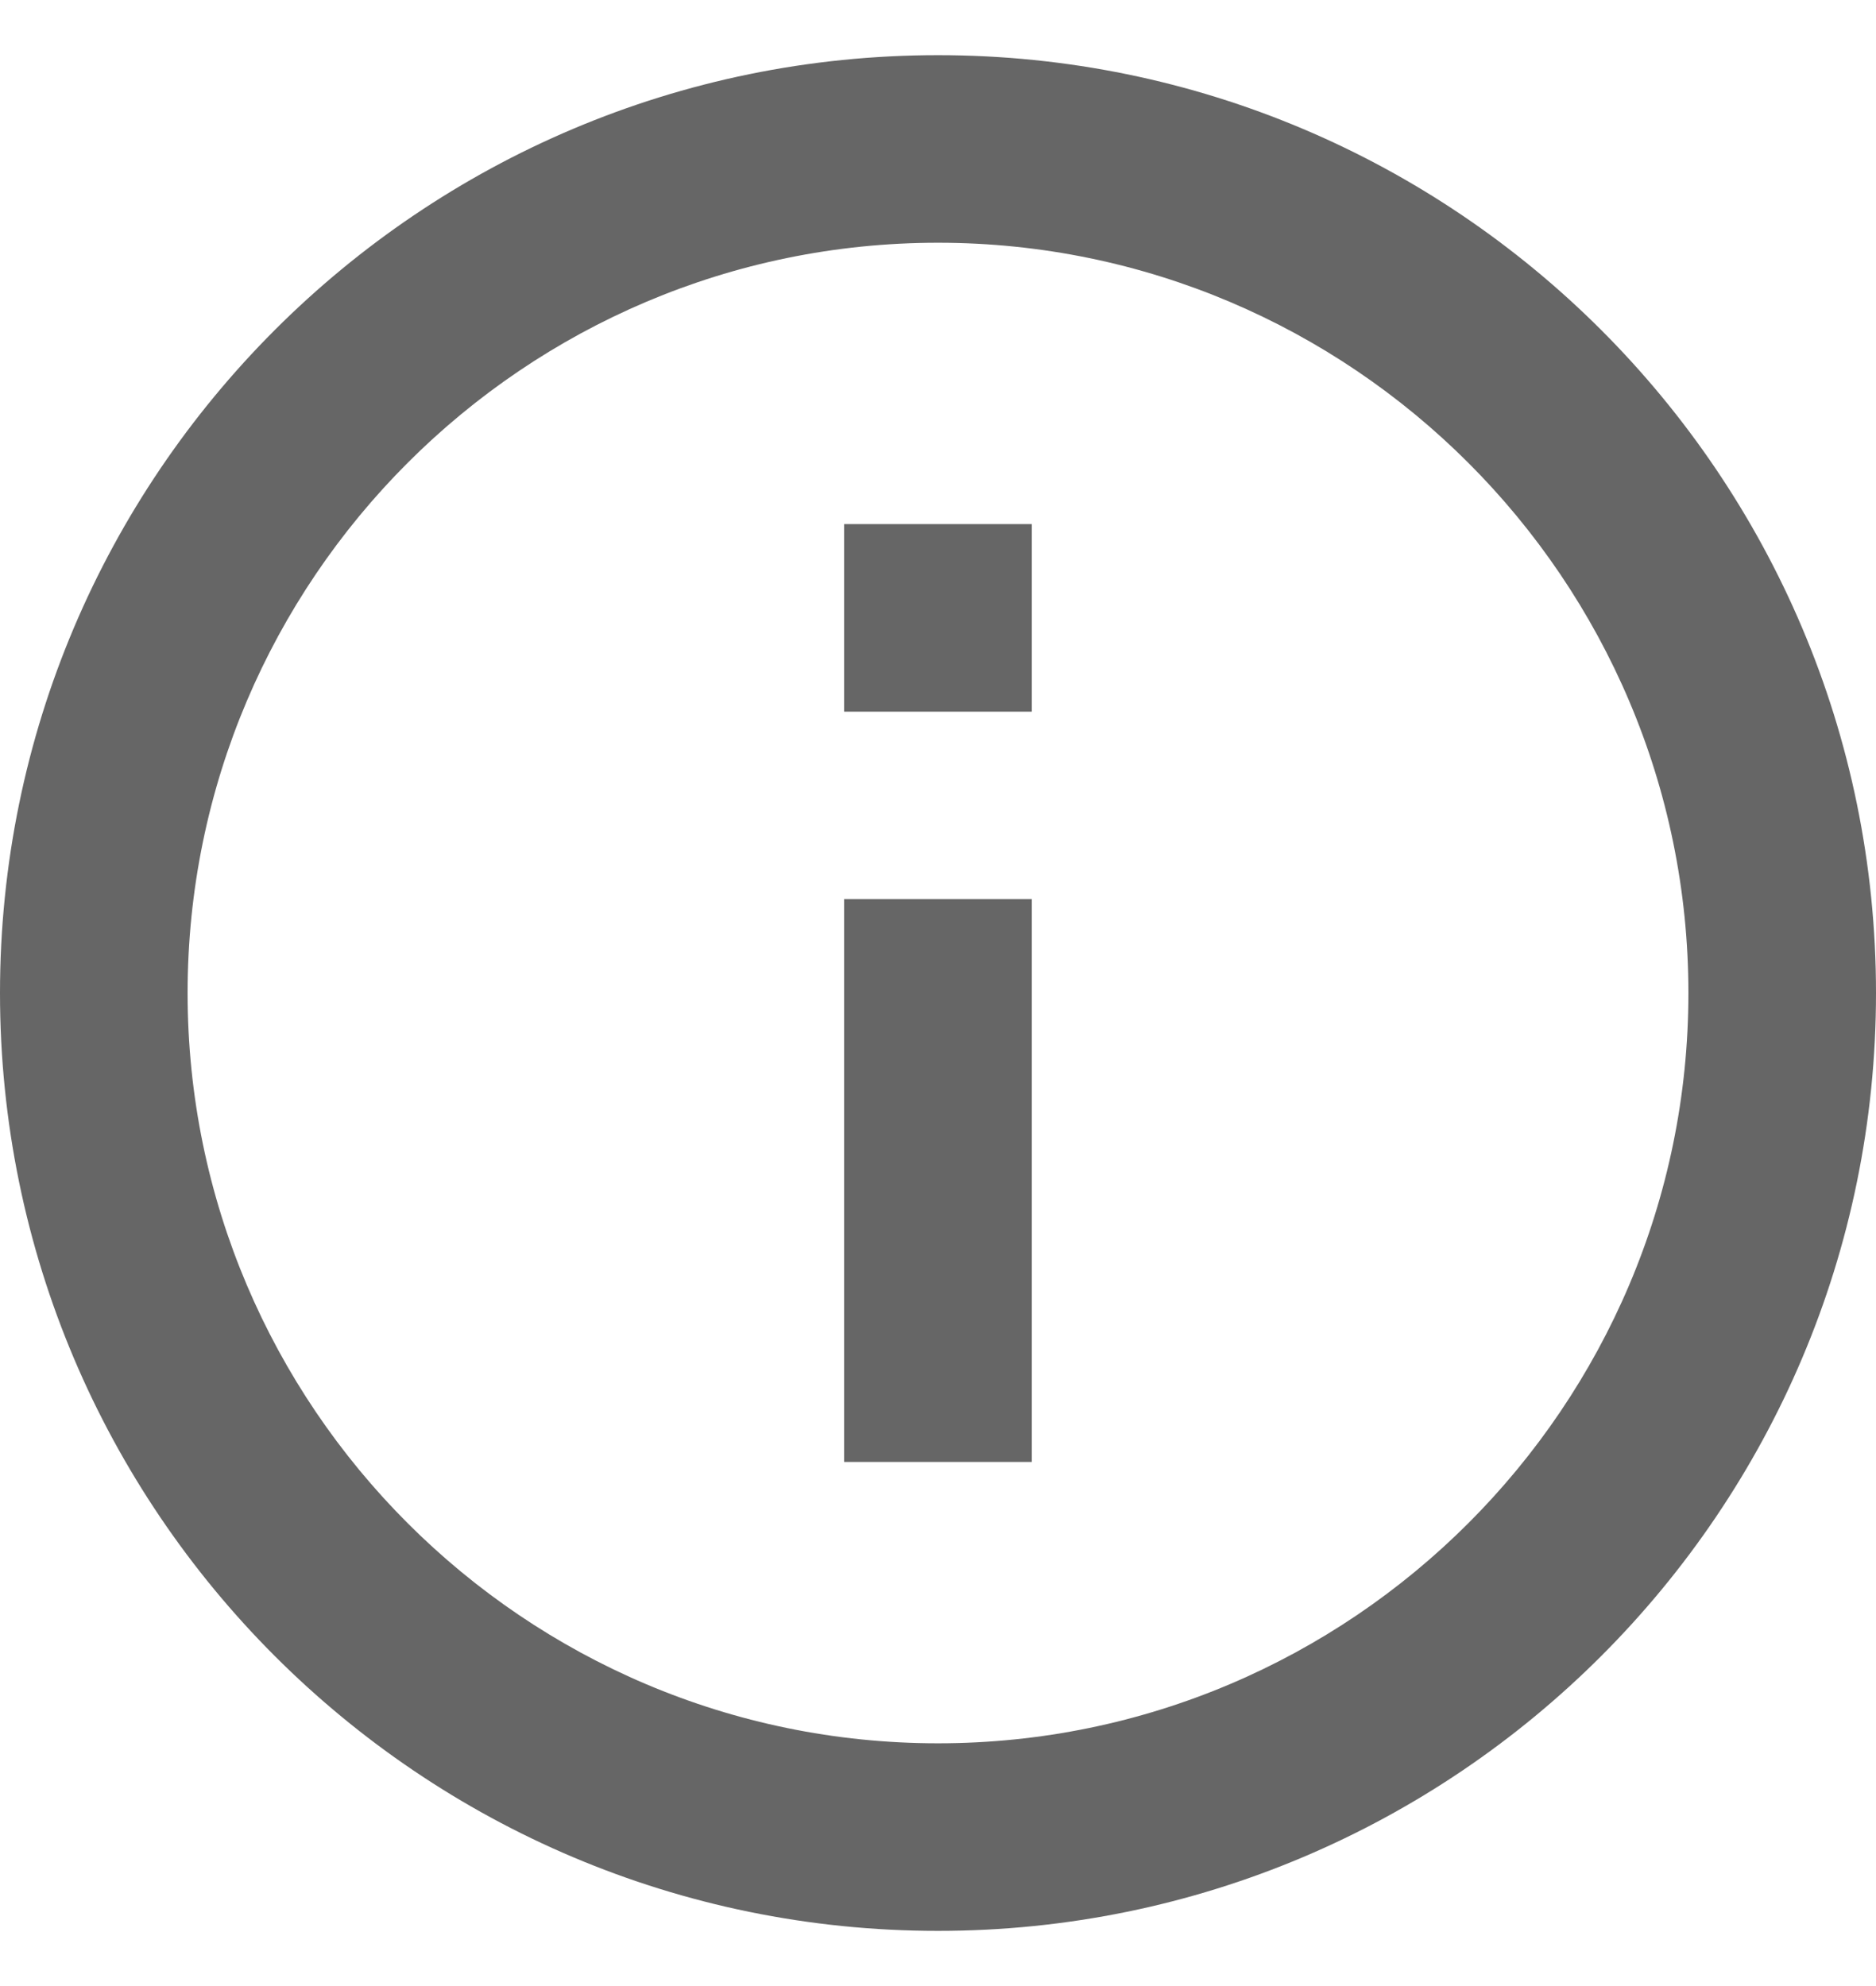 <svg width="17" height="18" viewBox="0 0 17 18" fill="none" xmlns="http://www.w3.org/2000/svg">
<path d="M8.5 0.5C13.192 0.5 17 4.308 17 9C17 13.692 13.192 17.5 8.5 17.5C3.808 17.5 0 13.692 0 9C1.29004e-07 4.308 3.808 0.5 8.5 0.5ZM8.5 2.2C4.752 2.2 1.7 5.252 1.7 9C1.7 12.748 4.752 15.8 8.5 15.8C12.248 15.8 15.3 12.748 15.3 9C15.3 5.252 12.248 2.2 8.5 2.2ZM9.35 8.149V13.25H7.649V8.149H9.35ZM9.35 4.75V6.45H7.649V4.75H9.35Z" fill="#666666"/>
</svg>
